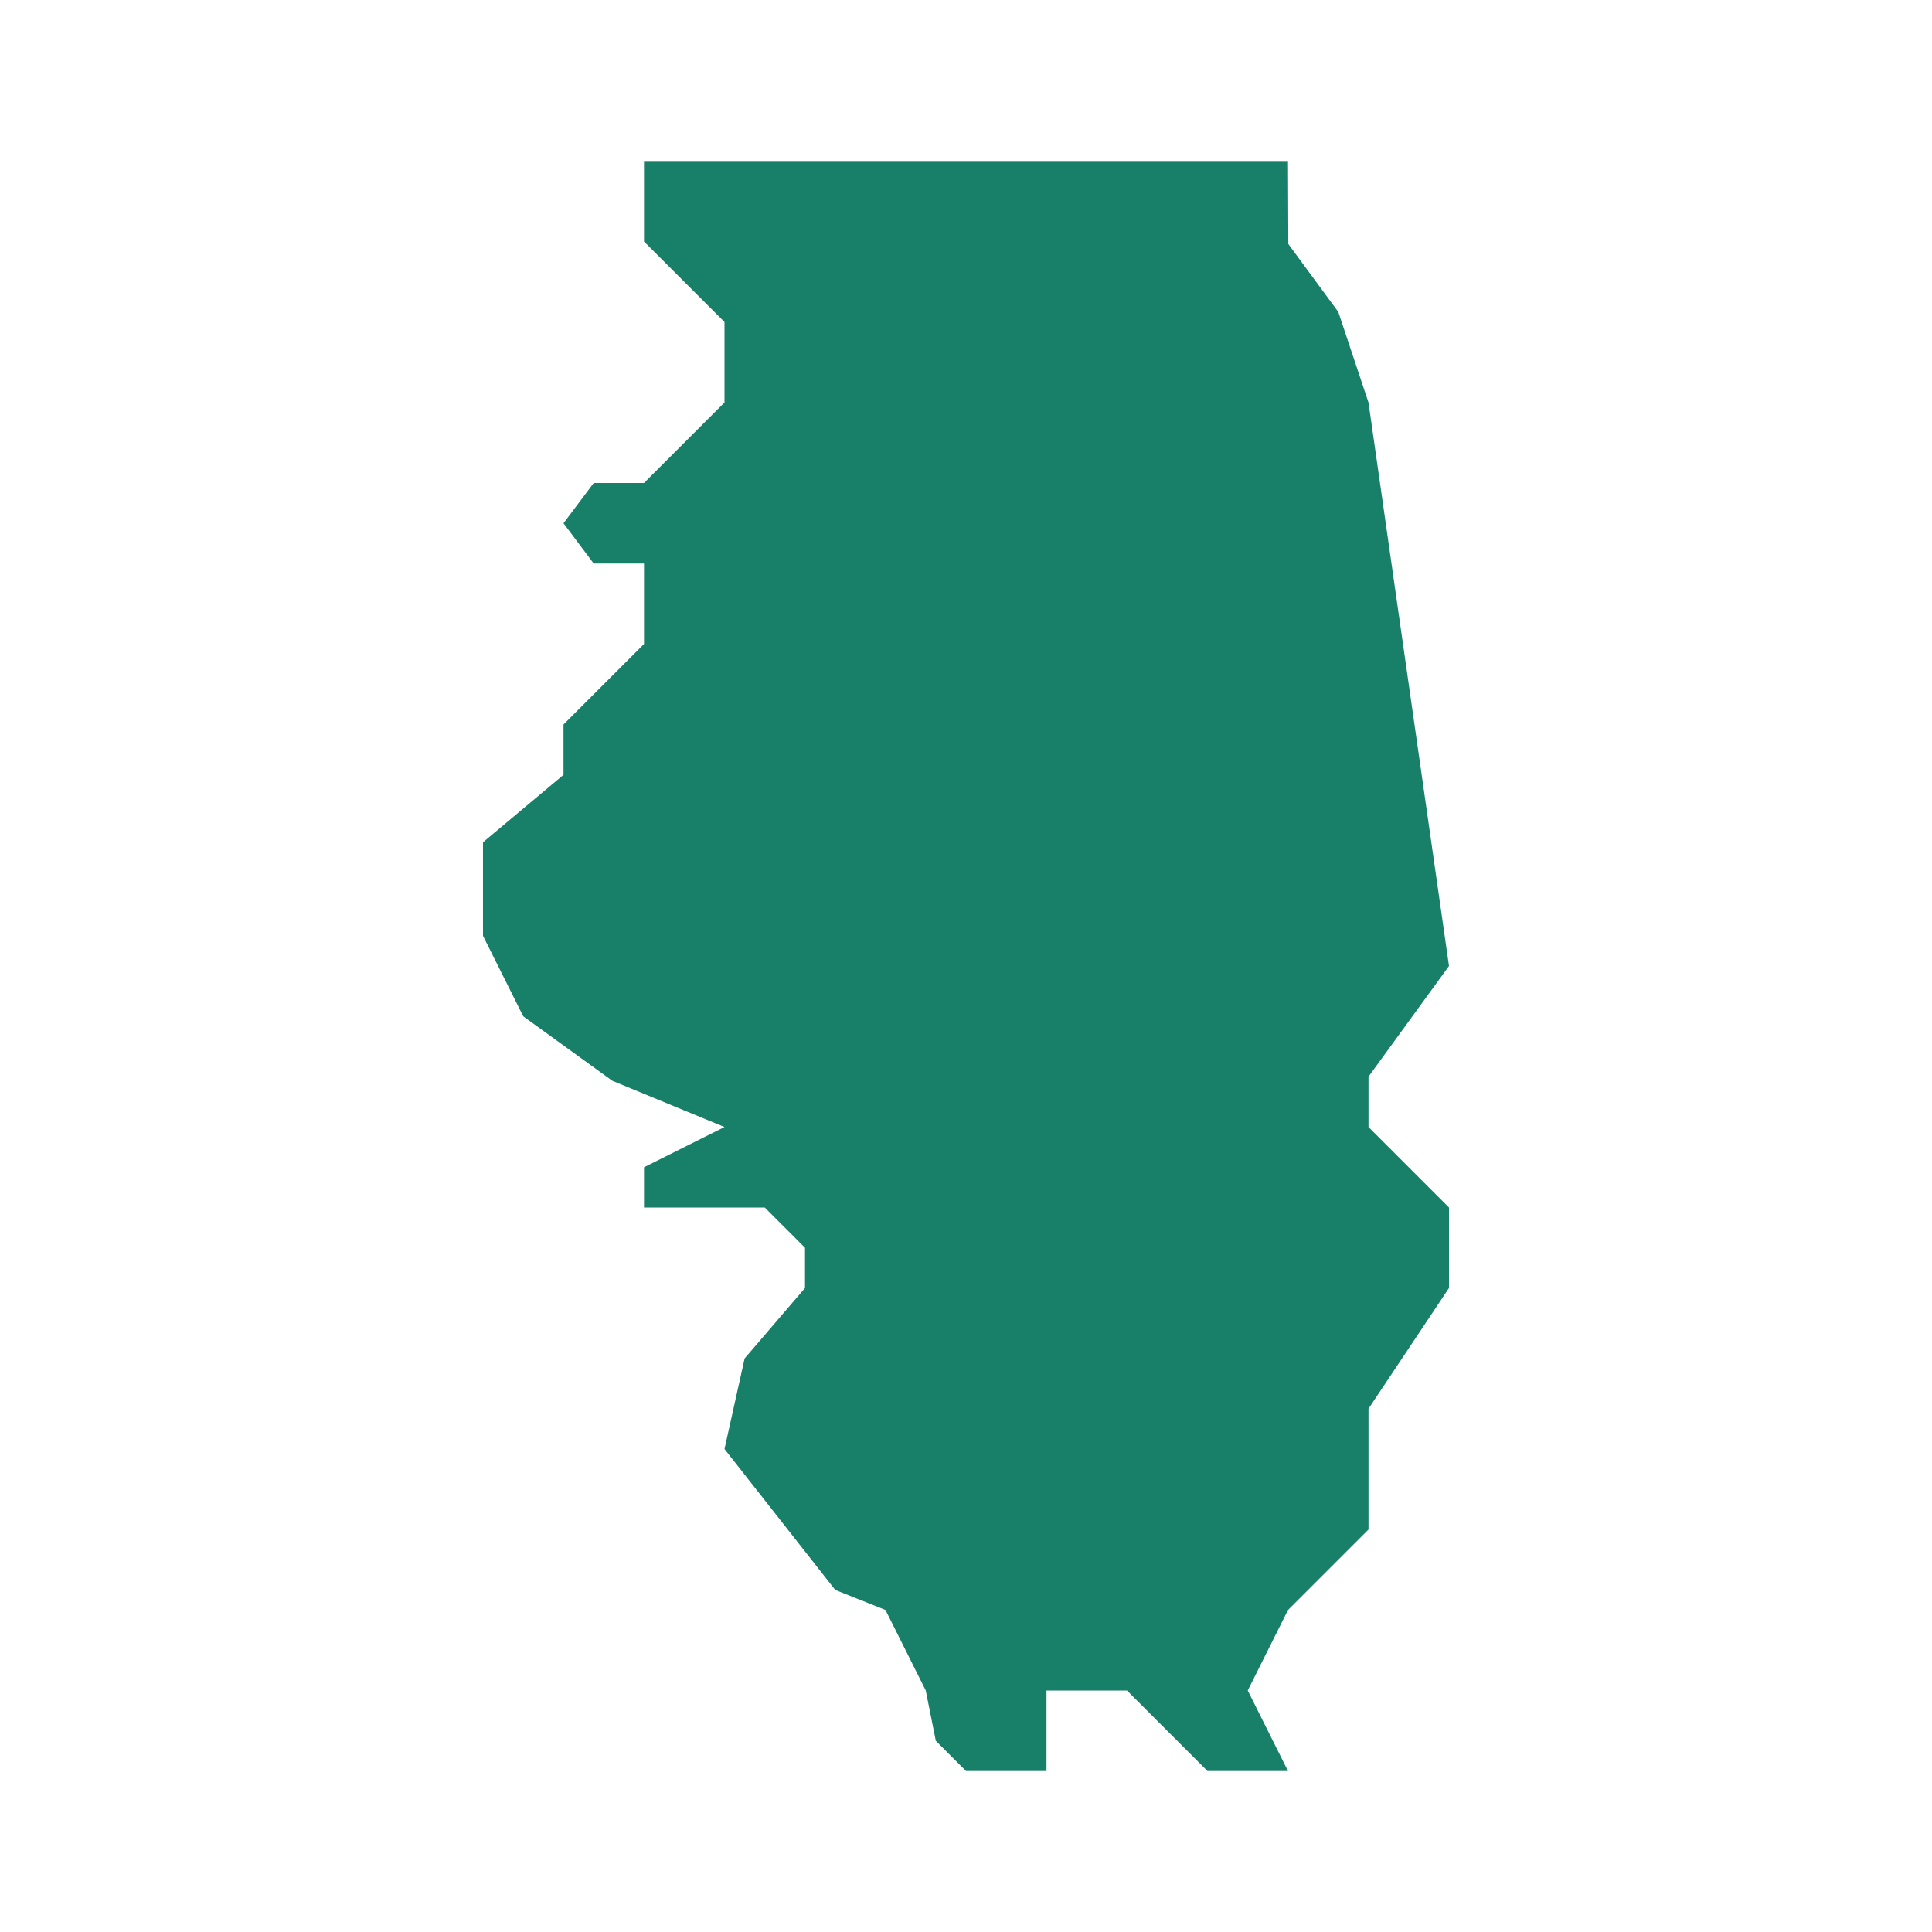 <?xml version="1.0"?>
<svg fill="#188068" xmlns="http://www.w3.org/2000/svg" viewBox="0 0 24 24" width="36" height="36">
	<path d="M 8 2 L 8 3 L 9 4 L 9 5 L 8 6 L 7.375 6 L 7 6.5 L 7.375 7 L 8 7 L 8 8 L 7 9 L 7 9.625 L 6 10.463 L 6 11.625 L 6.5 12.625 L 7.607 13.426 L 9 14 L 8 14.5 L 8 15 L 9.5 15 L 10 15.5 L 10 16 L 9.25 16.875 L 9 18 L 10.375 19.75 L 11 20 L 11.5 21 L 11.625 21.625 L 12 22 L 13 22 L 13 21 L 14 21 L 15 22 L 16 22 L 15.5 21 L 16 20 L 17 19 L 17 17.5 L 18 16 L 18 15 L 17 14 L 17 13.375 L 18 12 L 17 5 L 16.625 3.875 L 16.004 3.031 L 16 2 L 8 2 z" />
</svg>